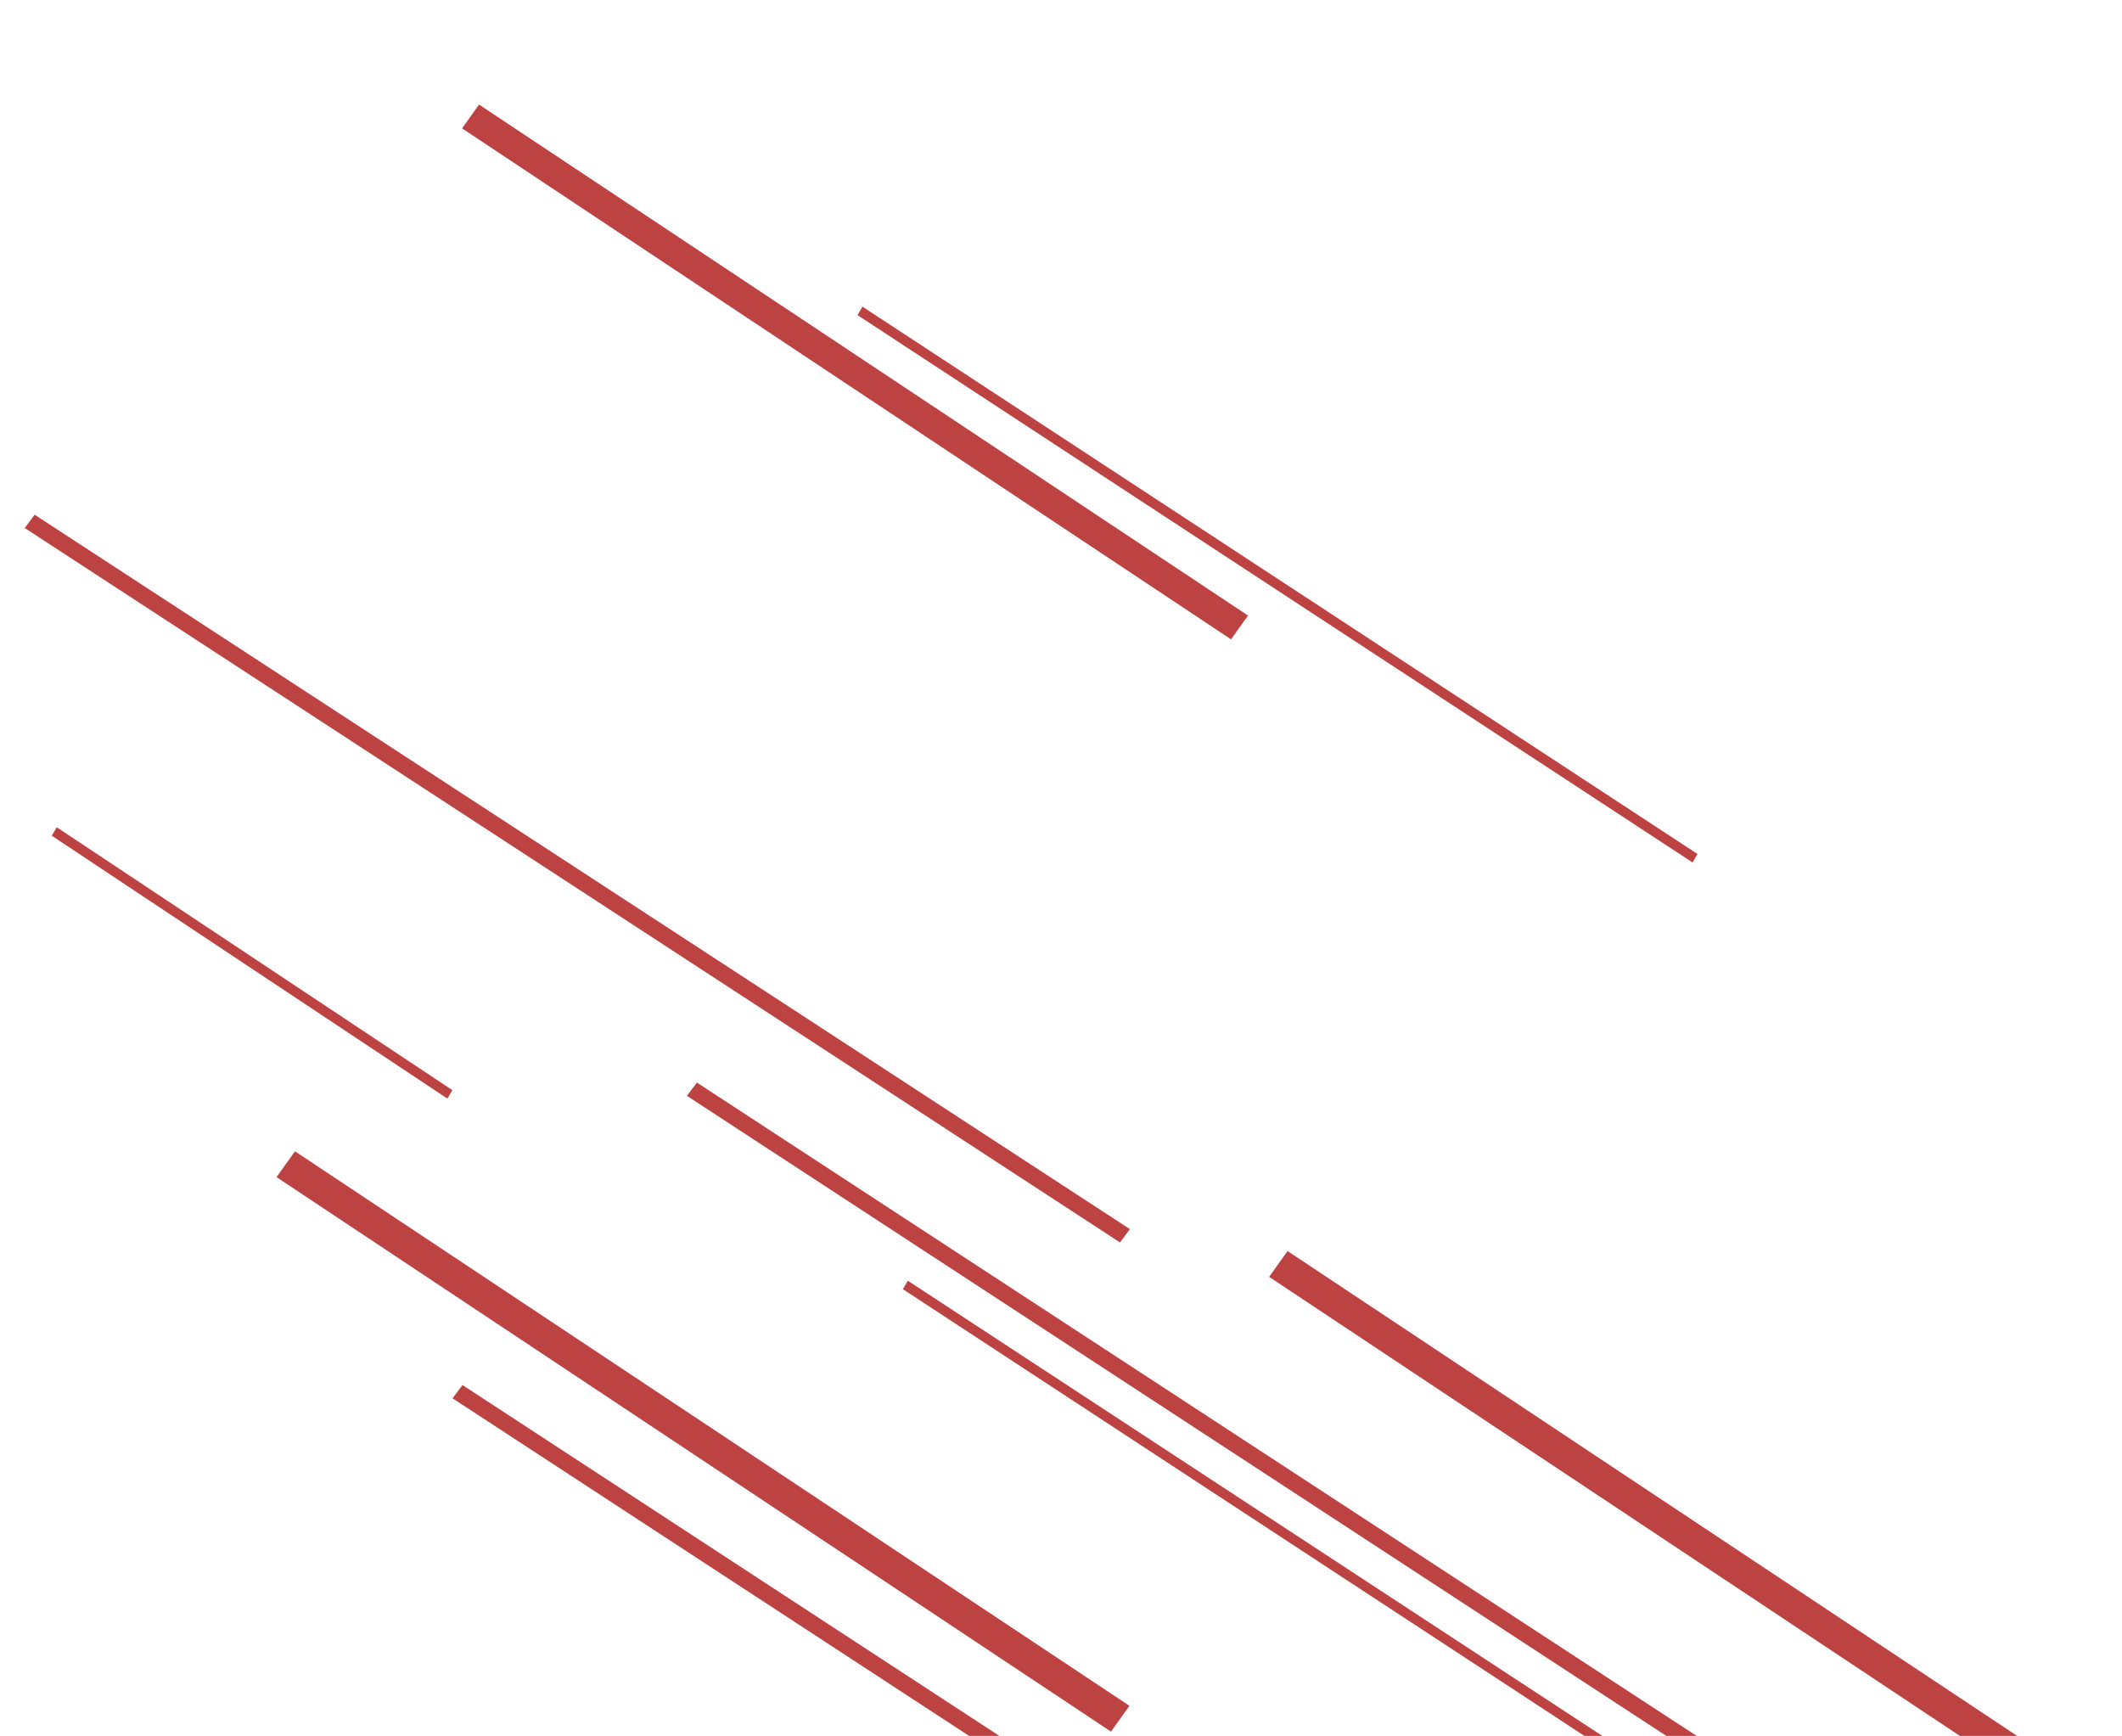 <svg width="1215" height="994" viewBox="0 0 1215 994" fill="none" xmlns="http://www.w3.org/2000/svg">
<mask id="mask0_2352_763" style="mask-type:alpha" maskUnits="userSpaceOnUse" x="0" y="0" width="1215" height="994">
<path d="M0 0H1215V994H0V0Z" fill="black"/>
</mask>
<g mask="url(#mask0_2352_763)">
<path d="M158.336 673.91L168.886 659.125L646.668 976.581L636.118 991.366L158.336 673.91Z" fill="#BD4342"/>
<path d="M726.672 731.01L737.222 716.224L1215 1033.68L1204.45 1048.47L726.672 731.01Z" fill="#BD4342"/>
<path d="M264.57 73.494L274.293 59.869L714.577 352.411L704.855 366.035L264.57 73.494Z" fill="#BD4342"/>
<path d="M29.656 478.453L32.493 473.609L259.004 624.111L256.167 628.956L29.656 478.453Z" fill="#BD4342"/>
<path d="M516.96 738.053L519.797 733.208L997.92 1046.57L995.083 1051.41L516.96 738.053Z" fill="#BD4342"/>
<path d="M490.992 180.409L493.829 175.564L971.951 488.922L969.114 493.767L490.992 180.409Z" fill="#BD4342"/>
<path d="M259.109 800.543L264.81 792.946L962.99 1249.17L957.29 1256.77L259.109 800.543Z" fill="#BD4342"/>
<path d="M393.312 627.371L399.013 619.774L1097.19 1076L1091.49 1083.6L393.312 627.371Z" fill="#BD4342"/>
<path d="M14.164 302.291L19.818 294.663L646.947 703.681L641.293 711.309L14.164 302.291Z" fill="#BD4342"/>
</g>
</svg>
